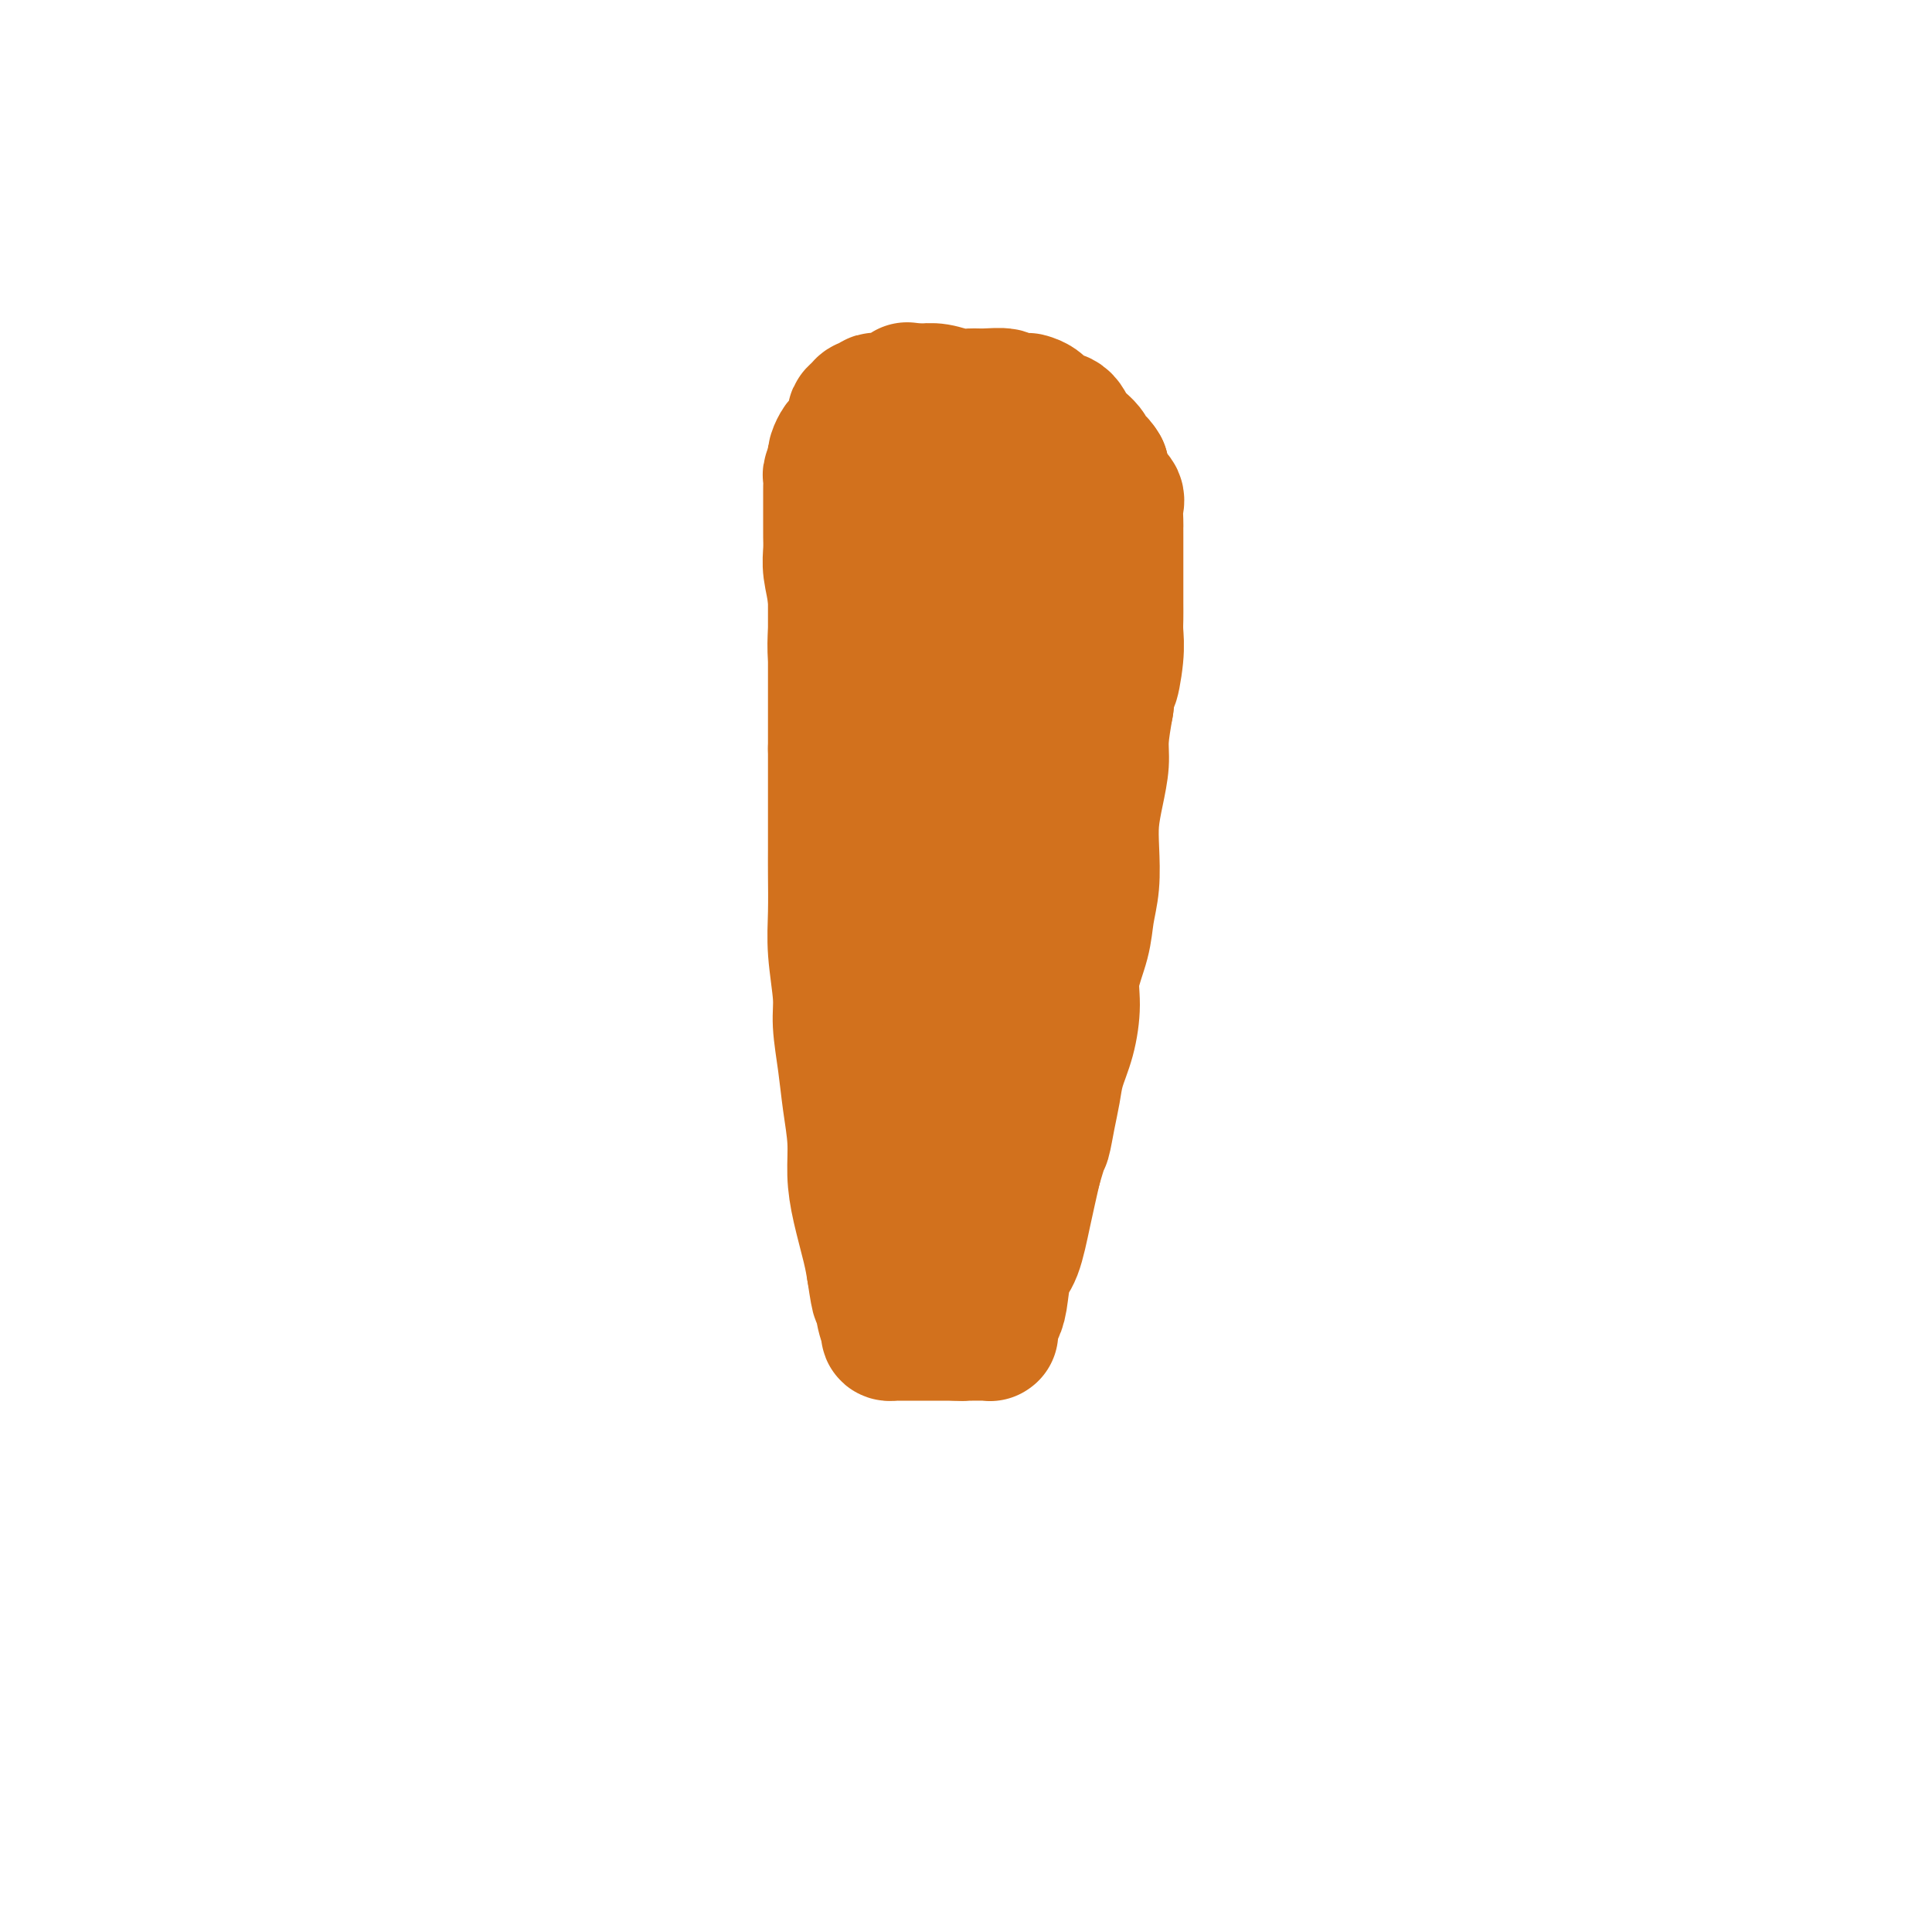 <svg viewBox='0 0 400 400' version='1.1' xmlns='http://www.w3.org/2000/svg' xmlns:xlink='http://www.w3.org/1999/xlink'><g fill='none' stroke='#D2711D' stroke-width='28' stroke-linecap='round' stroke-linejoin='round'><path d='M173,110c0.000,-0.250 0.000,-0.499 0,0c0.000,0.499 0.000,1.748 0,3c0.000,1.252 0.000,2.507 0,5c0.000,2.493 0.000,6.223 0,9c0.000,2.777 0.000,4.600 0,7c0.000,2.400 0.000,5.377 0,8c0.000,2.623 0.000,4.892 0,7c0.000,2.108 0.000,4.054 0,6'/><path d='M173,155c-0.000,7.870 -0.000,5.046 0,5c0.000,-0.046 0.000,2.688 0,5c-0.000,2.312 -0.001,4.204 0,6c0.001,1.796 0.004,3.498 0,5c-0.004,1.502 -0.016,2.803 0,5c0.016,2.197 0.060,5.288 0,8c-0.060,2.712 -0.224,5.044 0,8c0.224,2.956 0.834,6.536 1,9c0.166,2.464 -0.114,3.812 0,6c0.114,2.188 0.621,5.215 1,8c0.379,2.785 0.630,5.329 1,8c0.370,2.671 0.859,5.470 1,8c0.141,2.530 -0.065,4.792 0,7c0.065,2.208 0.402,4.364 1,7c0.598,2.636 1.457,5.753 2,8c0.543,2.247 0.772,3.623 1,5'/><path d='M181,263c1.266,8.537 0.931,4.378 1,4c0.069,-0.378 0.540,3.023 1,5c0.460,1.977 0.907,2.530 1,3c0.093,0.470 -0.167,0.858 0,1c0.167,0.142 0.763,0.038 1,0c0.237,-0.038 0.116,-0.010 0,0c-0.116,0.010 -0.228,0.003 0,0c0.228,-0.003 0.796,-0.001 1,0c0.204,0.001 0.043,0.000 0,0c-0.043,-0.000 0.031,-0.000 0,0c-0.031,0.000 -0.168,0.000 0,0c0.168,-0.000 0.642,-0.000 1,0c0.358,0.000 0.601,0.000 1,0c0.399,-0.000 0.954,-0.000 2,0c1.046,0.000 2.585,0.000 4,0c1.415,-0.000 2.708,-0.000 4,0'/><path d='M198,276c2.509,0.155 1.782,0.041 2,0c0.218,-0.041 1.383,-0.011 2,0c0.617,0.011 0.687,0.003 1,0c0.313,-0.003 0.868,0.000 1,0c0.132,-0.000 -0.161,-0.003 0,0c0.161,0.003 0.774,0.013 1,0c0.226,-0.013 0.063,-0.048 0,0c-0.063,0.048 -0.028,0.179 0,0c0.028,-0.179 0.048,-0.667 0,-1c-0.048,-0.333 -0.165,-0.511 0,-1c0.165,-0.489 0.610,-1.289 1,-2c0.390,-0.711 0.723,-1.334 1,-3c0.277,-1.666 0.497,-4.374 1,-6c0.503,-1.626 1.289,-2.168 2,-4c0.711,-1.832 1.346,-4.952 2,-8c0.654,-3.048 1.327,-6.024 2,-9'/><path d='M214,242c1.798,-6.380 1.795,-5.330 2,-6c0.205,-0.670 0.620,-3.059 1,-5c0.380,-1.941 0.727,-3.433 1,-5c0.273,-1.567 0.472,-3.208 1,-5c0.528,-1.792 1.384,-3.734 2,-6c0.616,-2.266 0.992,-4.855 1,-7c0.008,-2.145 -0.351,-3.847 0,-6c0.351,-2.153 1.414,-4.759 2,-7c0.586,-2.241 0.696,-4.117 1,-6c0.304,-1.883 0.803,-3.774 1,-6c0.197,-2.226 0.090,-4.788 0,-7c-0.090,-2.212 -0.165,-4.073 0,-6c0.165,-1.927 0.570,-3.918 1,-6c0.430,-2.082 0.885,-4.253 1,-6c0.115,-1.747 -0.110,-3.071 0,-5c0.110,-1.929 0.555,-4.465 1,-7'/><path d='M229,146c1.403,-11.574 0.912,-6.010 1,-5c0.088,1.010 0.756,-2.536 1,-5c0.244,-2.464 0.065,-3.846 0,-5c-0.065,-1.154 -0.018,-2.080 0,-3c0.018,-0.920 0.005,-1.836 0,-3c-0.005,-1.164 -0.001,-2.578 0,-4c0.001,-1.422 0.000,-2.851 0,-4c-0.000,-1.149 -0.001,-2.016 0,-3c0.001,-0.984 0.002,-2.084 0,-3c-0.002,-0.916 -0.007,-1.647 0,-2c0.007,-0.353 0.027,-0.327 0,-1c-0.027,-0.673 -0.100,-2.046 0,-3c0.100,-0.954 0.373,-1.487 0,-2c-0.373,-0.513 -1.392,-1.004 -2,-2c-0.608,-0.996 -0.804,-2.498 -1,-4'/><path d='M228,97c-0.900,-1.606 -1.648,-1.619 -2,-2c-0.352,-0.381 -0.306,-1.128 -1,-2c-0.694,-0.872 -2.127,-1.870 -3,-3c-0.873,-1.130 -1.187,-2.394 -2,-3c-0.813,-0.606 -2.124,-0.554 -3,-1c-0.876,-0.446 -1.317,-1.391 -2,-2c-0.683,-0.609 -1.607,-0.881 -2,-1c-0.393,-0.119 -0.254,-0.085 -1,0c-0.746,0.085 -2.376,0.220 -3,0c-0.624,-0.220 -0.242,-0.795 -1,-1c-0.758,-0.205 -2.655,-0.041 -4,0c-1.345,0.041 -2.140,-0.042 -3,0c-0.860,0.042 -1.787,0.207 -3,0c-1.213,-0.207 -2.711,-0.787 -4,-1c-1.289,-0.213 -2.368,-0.061 -3,0c-0.632,0.061 -0.816,0.030 -1,0'/><path d='M190,81c-4.269,-0.529 -2.443,-0.352 -2,0c0.443,0.352 -0.497,0.878 -1,1c-0.503,0.122 -0.568,-0.159 -1,0c-0.432,0.159 -1.229,0.760 -2,1c-0.771,0.240 -1.516,0.120 -2,0c-0.484,-0.120 -0.708,-0.239 -1,0c-0.292,0.239 -0.652,0.837 -1,1c-0.348,0.163 -0.685,-0.108 -1,0c-0.315,0.108 -0.609,0.596 -1,1c-0.391,0.404 -0.878,0.723 -1,1c-0.122,0.277 0.121,0.512 0,1c-0.121,0.488 -0.607,1.230 -1,2c-0.393,0.770 -0.693,1.567 -1,2c-0.307,0.433 -0.621,0.501 -1,1c-0.379,0.499 -0.823,1.428 -1,2c-0.177,0.572 -0.089,0.786 0,1'/><path d='M173,95c-0.790,1.804 -0.264,1.314 0,1c0.264,-0.314 0.267,-0.450 0,0c-0.267,0.450 -0.804,1.487 -1,2c-0.196,0.513 -0.053,0.501 0,1c0.053,0.499 0.014,1.508 0,2c-0.014,0.492 -0.003,0.466 0,1c0.003,0.534 -0.000,1.628 0,3c0.000,1.372 0.004,3.021 0,4c-0.004,0.979 -0.015,1.287 0,2c0.015,0.713 0.056,1.831 0,3c-0.056,1.169 -0.208,2.390 0,4c0.208,1.610 0.777,3.611 1,6c0.223,2.389 0.101,5.166 0,7c-0.101,1.834 -0.181,2.725 0,5c0.181,2.275 0.623,5.936 1,9c0.377,3.064 0.688,5.532 1,8'/><path d='M175,153c0.504,10.754 0.765,8.638 1,10c0.235,1.362 0.446,6.201 1,10c0.554,3.799 1.453,6.557 2,9c0.547,2.443 0.742,4.571 1,7c0.258,2.429 0.580,5.158 1,8c0.420,2.842 0.938,5.795 1,9c0.062,3.205 -0.333,6.661 0,9c0.333,2.339 1.395,3.560 2,5c0.605,1.440 0.755,3.100 1,5c0.245,1.900 0.587,4.042 1,6c0.413,1.958 0.898,3.733 1,5c0.102,1.267 -0.180,2.027 0,3c0.180,0.973 0.821,2.158 1,3c0.179,0.842 -0.106,1.342 0,2c0.106,0.658 0.602,1.474 1,2c0.398,0.526 0.699,0.763 1,1'/><path d='M190,247c1.177,5.116 0.119,1.907 0,1c-0.119,-0.907 0.700,0.490 1,1c0.300,0.510 0.079,0.133 0,0c-0.079,-0.133 -0.018,-0.023 0,0c0.018,0.023 -0.007,-0.040 0,0c0.007,0.040 0.045,0.184 0,0c-0.045,-0.184 -0.174,-0.697 0,-1c0.174,-0.303 0.651,-0.398 1,-2c0.349,-1.602 0.569,-4.711 1,-9c0.431,-4.289 1.071,-9.758 2,-15c0.929,-5.242 2.147,-10.257 3,-15c0.853,-4.743 1.342,-9.216 2,-13c0.658,-3.784 1.486,-6.880 2,-10c0.514,-3.120 0.715,-6.263 1,-9c0.285,-2.737 0.653,-5.068 1,-8c0.347,-2.932 0.674,-6.466 1,-10'/><path d='M205,157c2.260,-15.512 0.409,-9.291 0,-9c-0.409,0.291 0.622,-5.349 1,-9c0.378,-3.651 0.101,-5.313 0,-7c-0.101,-1.687 -0.027,-3.400 0,-5c0.027,-1.600 0.008,-3.086 0,-5c-0.008,-1.914 -0.006,-4.257 0,-6c0.006,-1.743 0.017,-2.886 0,-4c-0.017,-1.114 -0.061,-2.200 0,-3c0.061,-0.800 0.228,-1.315 0,-2c-0.228,-0.685 -0.851,-1.542 -1,-2c-0.149,-0.458 0.176,-0.518 0,-1c-0.176,-0.482 -0.854,-1.386 -1,-2c-0.146,-0.614 0.239,-0.938 0,-1c-0.239,-0.062 -1.103,0.137 -2,0c-0.897,-0.137 -1.828,-0.611 -3,-1c-1.172,-0.389 -2.586,-0.695 -4,-1'/><path d='M195,99c-1.801,-0.516 -1.803,-0.307 -2,0c-0.197,0.307 -0.588,0.712 -1,1c-0.412,0.288 -0.846,0.460 -1,1c-0.154,0.540 -0.027,1.449 0,2c0.027,0.551 -0.045,0.743 0,2c0.045,1.257 0.207,3.580 0,7c-0.207,3.420 -0.784,7.939 -1,12c-0.216,4.061 -0.072,7.665 0,11c0.072,3.335 0.072,6.403 0,9c-0.072,2.597 -0.215,4.724 0,7c0.215,2.276 0.790,4.701 1,7c0.210,2.299 0.056,4.472 0,6c-0.056,1.528 -0.015,2.409 0,3c0.015,0.591 0.004,0.890 0,1c-0.004,0.110 -0.001,0.031 0,0c0.001,-0.031 0.001,-0.016 0,0'/></g>
</svg>
